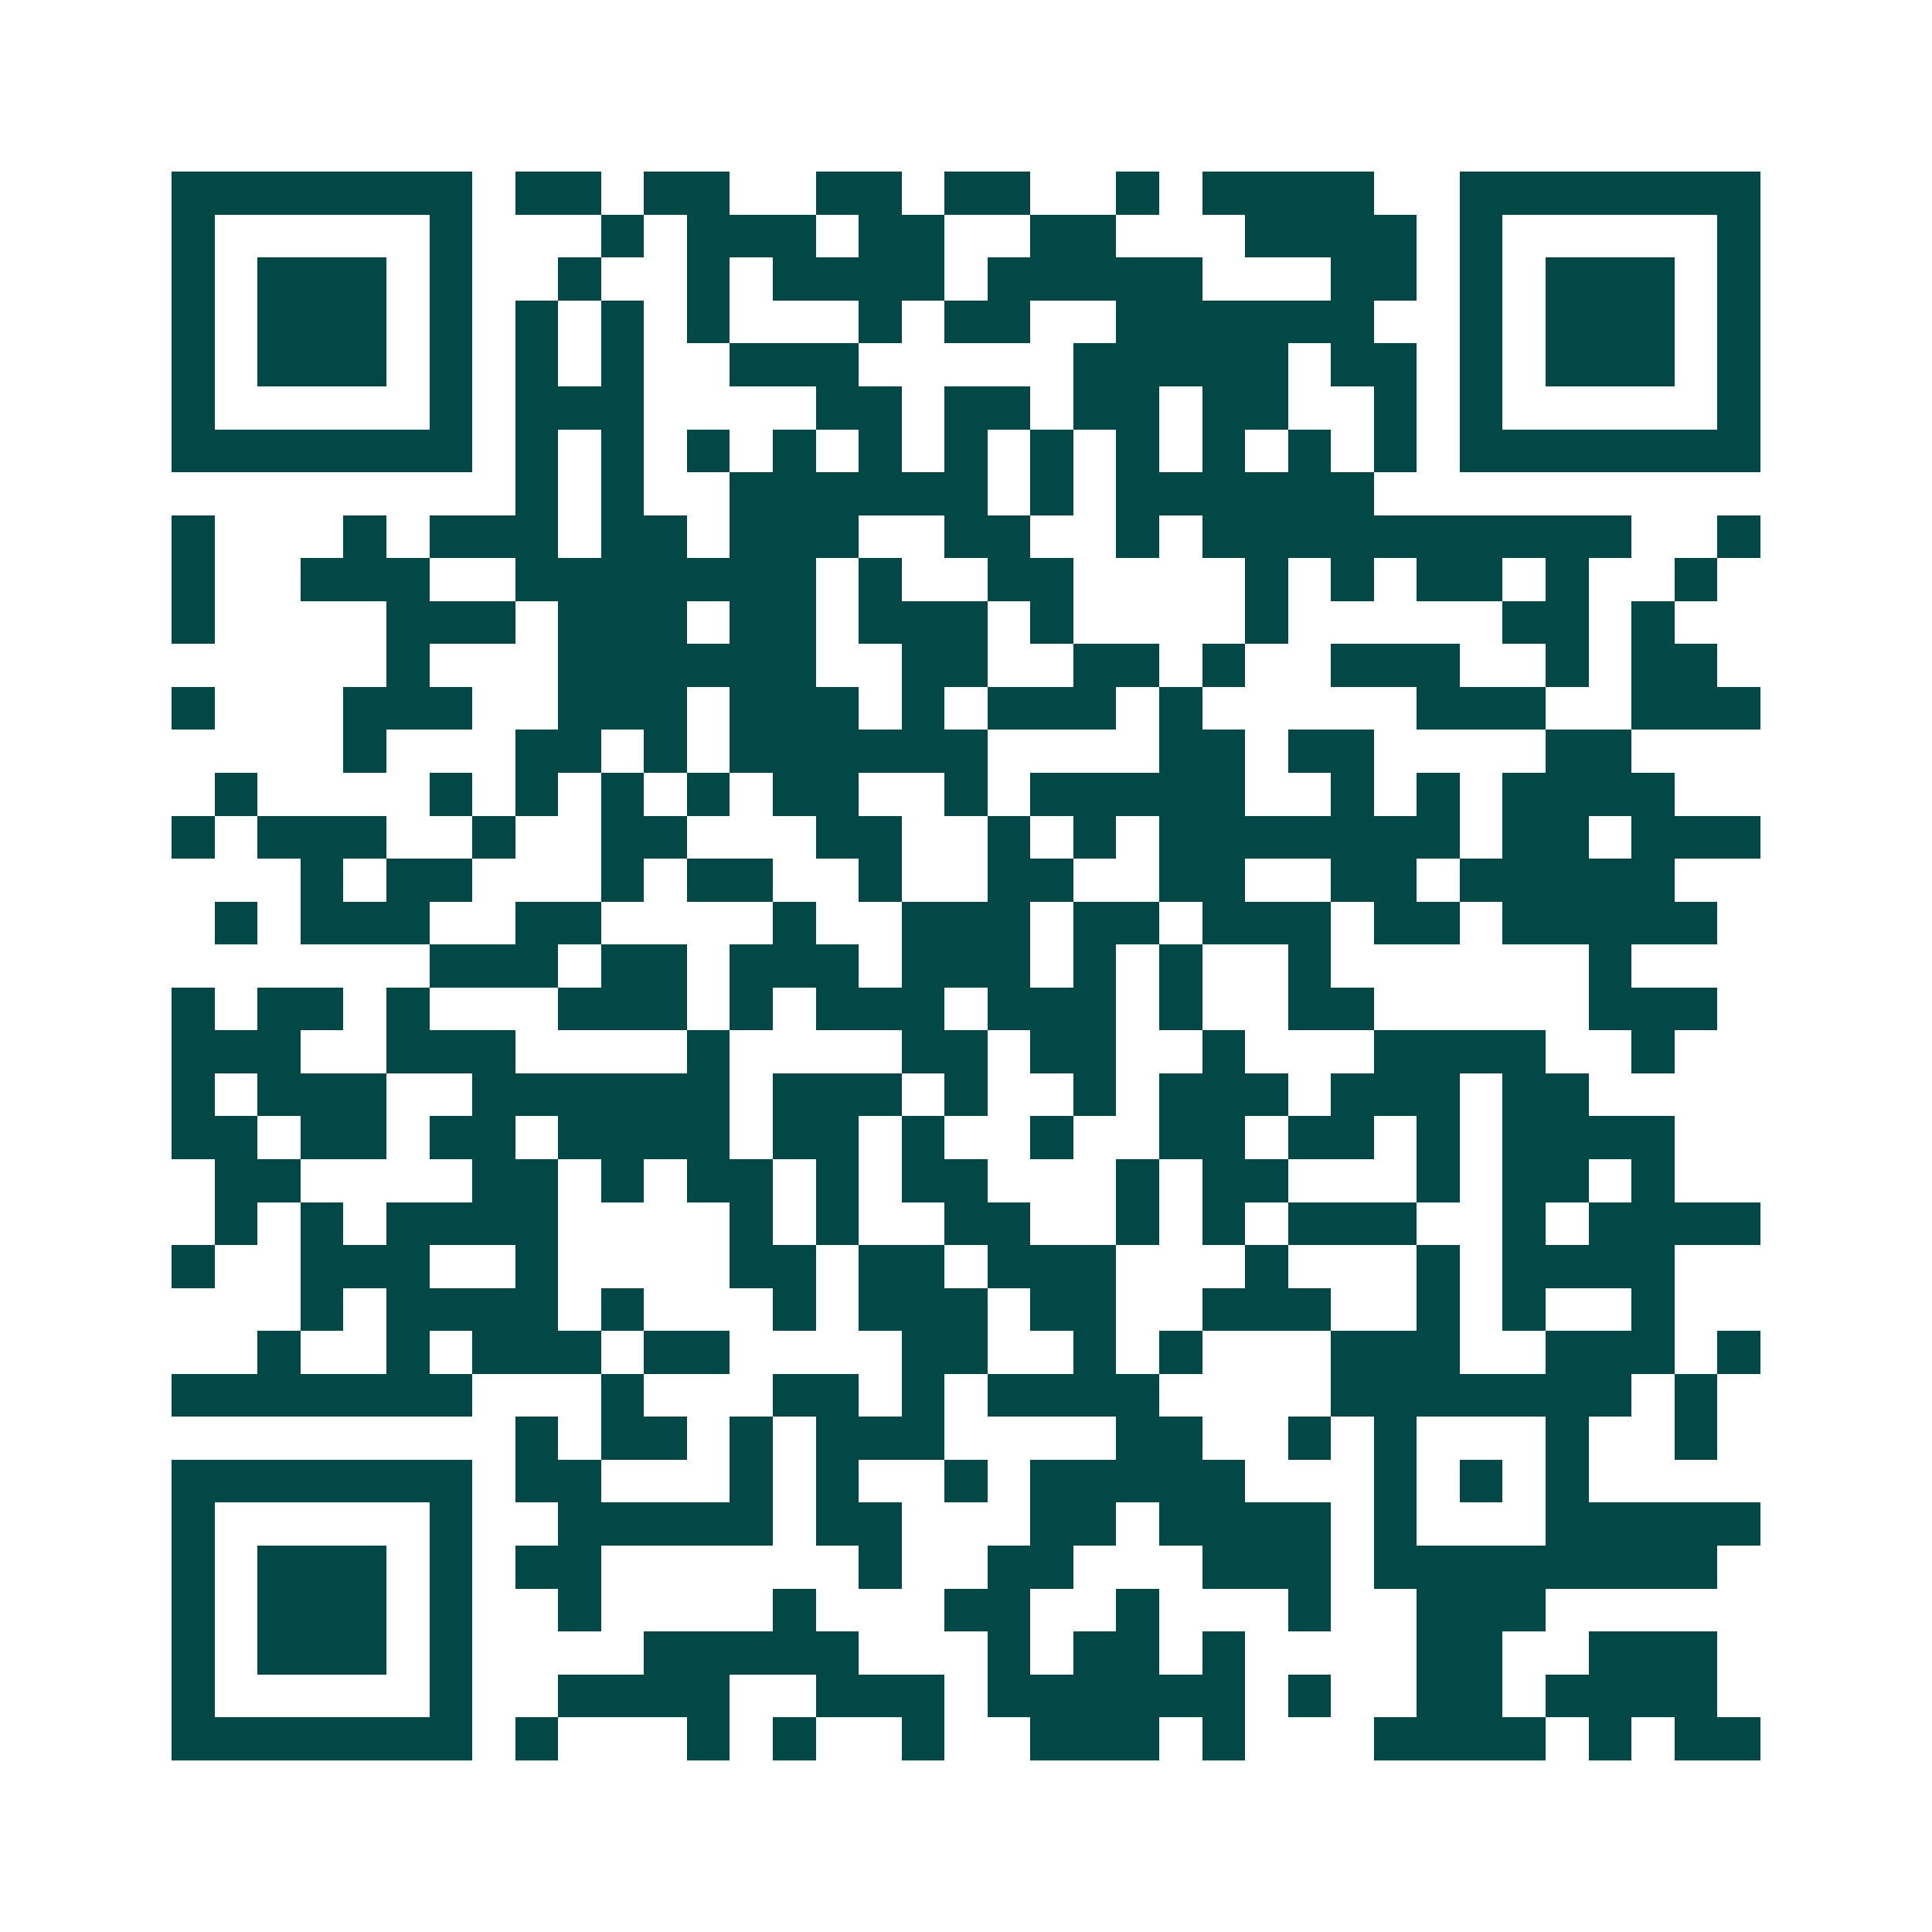 <svg xmlns="http://www.w3.org/2000/svg" width="200" height="200" viewBox="0 0 45 45" shape-rendering="crispEdges"><path fill="#ffffff" d="M0 0h45v45H0z"/><path stroke="#014847" d="M4 4.5h7m1 0h2m1 0h2m2 0h2m1 0h2m2 0h1m1 0h4m2 0h7M4 5.5h1m5 0h1m3 0h1m1 0h3m1 0h2m2 0h2m3 0h4m1 0h1m5 0h1M4 6.5h1m1 0h3m1 0h1m2 0h1m2 0h1m1 0h4m1 0h5m3 0h2m1 0h1m1 0h3m1 0h1M4 7.5h1m1 0h3m1 0h1m1 0h1m1 0h1m1 0h1m3 0h1m1 0h2m2 0h6m2 0h1m1 0h3m1 0h1M4 8.5h1m1 0h3m1 0h1m1 0h1m1 0h1m2 0h3m5 0h5m1 0h2m1 0h1m1 0h3m1 0h1M4 9.5h1m5 0h1m1 0h3m4 0h2m1 0h2m1 0h2m1 0h2m2 0h1m1 0h1m5 0h1M4 10.5h7m1 0h1m1 0h1m1 0h1m1 0h1m1 0h1m1 0h1m1 0h1m1 0h1m1 0h1m1 0h1m1 0h1m1 0h7M12 11.5h1m1 0h1m2 0h6m1 0h1m1 0h6M4 12.5h1m3 0h1m1 0h3m1 0h2m1 0h3m2 0h2m2 0h1m1 0h10m2 0h1M4 13.5h1m2 0h3m2 0h7m1 0h1m2 0h2m4 0h1m1 0h1m1 0h2m1 0h1m2 0h1M4 14.5h1m4 0h3m1 0h3m1 0h2m1 0h3m1 0h1m4 0h1m5 0h2m1 0h1M9 15.5h1m3 0h6m2 0h2m2 0h2m1 0h1m2 0h3m2 0h1m1 0h2M4 16.5h1m3 0h3m2 0h3m1 0h3m1 0h1m1 0h3m1 0h1m5 0h3m2 0h3M8 17.5h1m3 0h2m1 0h1m1 0h6m4 0h2m1 0h2m4 0h2M5 18.5h1m4 0h1m1 0h1m1 0h1m1 0h1m1 0h2m2 0h1m1 0h5m2 0h1m1 0h1m1 0h4M4 19.5h1m1 0h3m2 0h1m2 0h2m3 0h2m2 0h1m1 0h1m1 0h7m1 0h2m1 0h3M7 20.5h1m1 0h2m3 0h1m1 0h2m2 0h1m2 0h2m2 0h2m2 0h2m1 0h5M5 21.5h1m1 0h3m2 0h2m4 0h1m2 0h3m1 0h2m1 0h3m1 0h2m1 0h5M10 22.5h3m1 0h2m1 0h3m1 0h3m1 0h1m1 0h1m2 0h1m6 0h1M4 23.5h1m1 0h2m1 0h1m3 0h3m1 0h1m1 0h3m1 0h3m1 0h1m2 0h2m5 0h3M4 24.5h3m2 0h3m4 0h1m4 0h2m1 0h2m2 0h1m3 0h4m2 0h1M4 25.5h1m1 0h3m2 0h6m1 0h3m1 0h1m2 0h1m1 0h3m1 0h3m1 0h2M4 26.5h2m1 0h2m1 0h2m1 0h4m1 0h2m1 0h1m2 0h1m2 0h2m1 0h2m1 0h1m1 0h4M5 27.5h2m4 0h2m1 0h1m1 0h2m1 0h1m1 0h2m3 0h1m1 0h2m3 0h1m1 0h2m1 0h1M5 28.5h1m1 0h1m1 0h4m4 0h1m1 0h1m2 0h2m2 0h1m1 0h1m1 0h3m2 0h1m1 0h4M4 29.5h1m2 0h3m2 0h1m4 0h2m1 0h2m1 0h3m3 0h1m3 0h1m1 0h4M7 30.5h1m1 0h4m1 0h1m3 0h1m1 0h3m1 0h2m2 0h3m2 0h1m1 0h1m2 0h1M6 31.5h1m2 0h1m1 0h3m1 0h2m4 0h2m2 0h1m1 0h1m3 0h3m2 0h3m1 0h1M4 32.5h7m3 0h1m3 0h2m1 0h1m1 0h4m4 0h7m1 0h1M12 33.5h1m1 0h2m1 0h1m1 0h3m4 0h2m2 0h1m1 0h1m3 0h1m2 0h1M4 34.5h7m1 0h2m3 0h1m1 0h1m2 0h1m1 0h5m3 0h1m1 0h1m1 0h1M4 35.5h1m5 0h1m2 0h5m1 0h2m3 0h2m1 0h4m1 0h1m3 0h5M4 36.5h1m1 0h3m1 0h1m1 0h2m6 0h1m2 0h2m3 0h3m1 0h8M4 37.5h1m1 0h3m1 0h1m2 0h1m4 0h1m3 0h2m2 0h1m3 0h1m2 0h3M4 38.5h1m1 0h3m1 0h1m4 0h5m3 0h1m1 0h2m1 0h1m4 0h2m2 0h3M4 39.5h1m5 0h1m2 0h4m2 0h3m1 0h6m1 0h1m2 0h2m1 0h4M4 40.5h7m1 0h1m3 0h1m1 0h1m2 0h1m2 0h3m1 0h1m3 0h4m1 0h1m1 0h2"/></svg>
